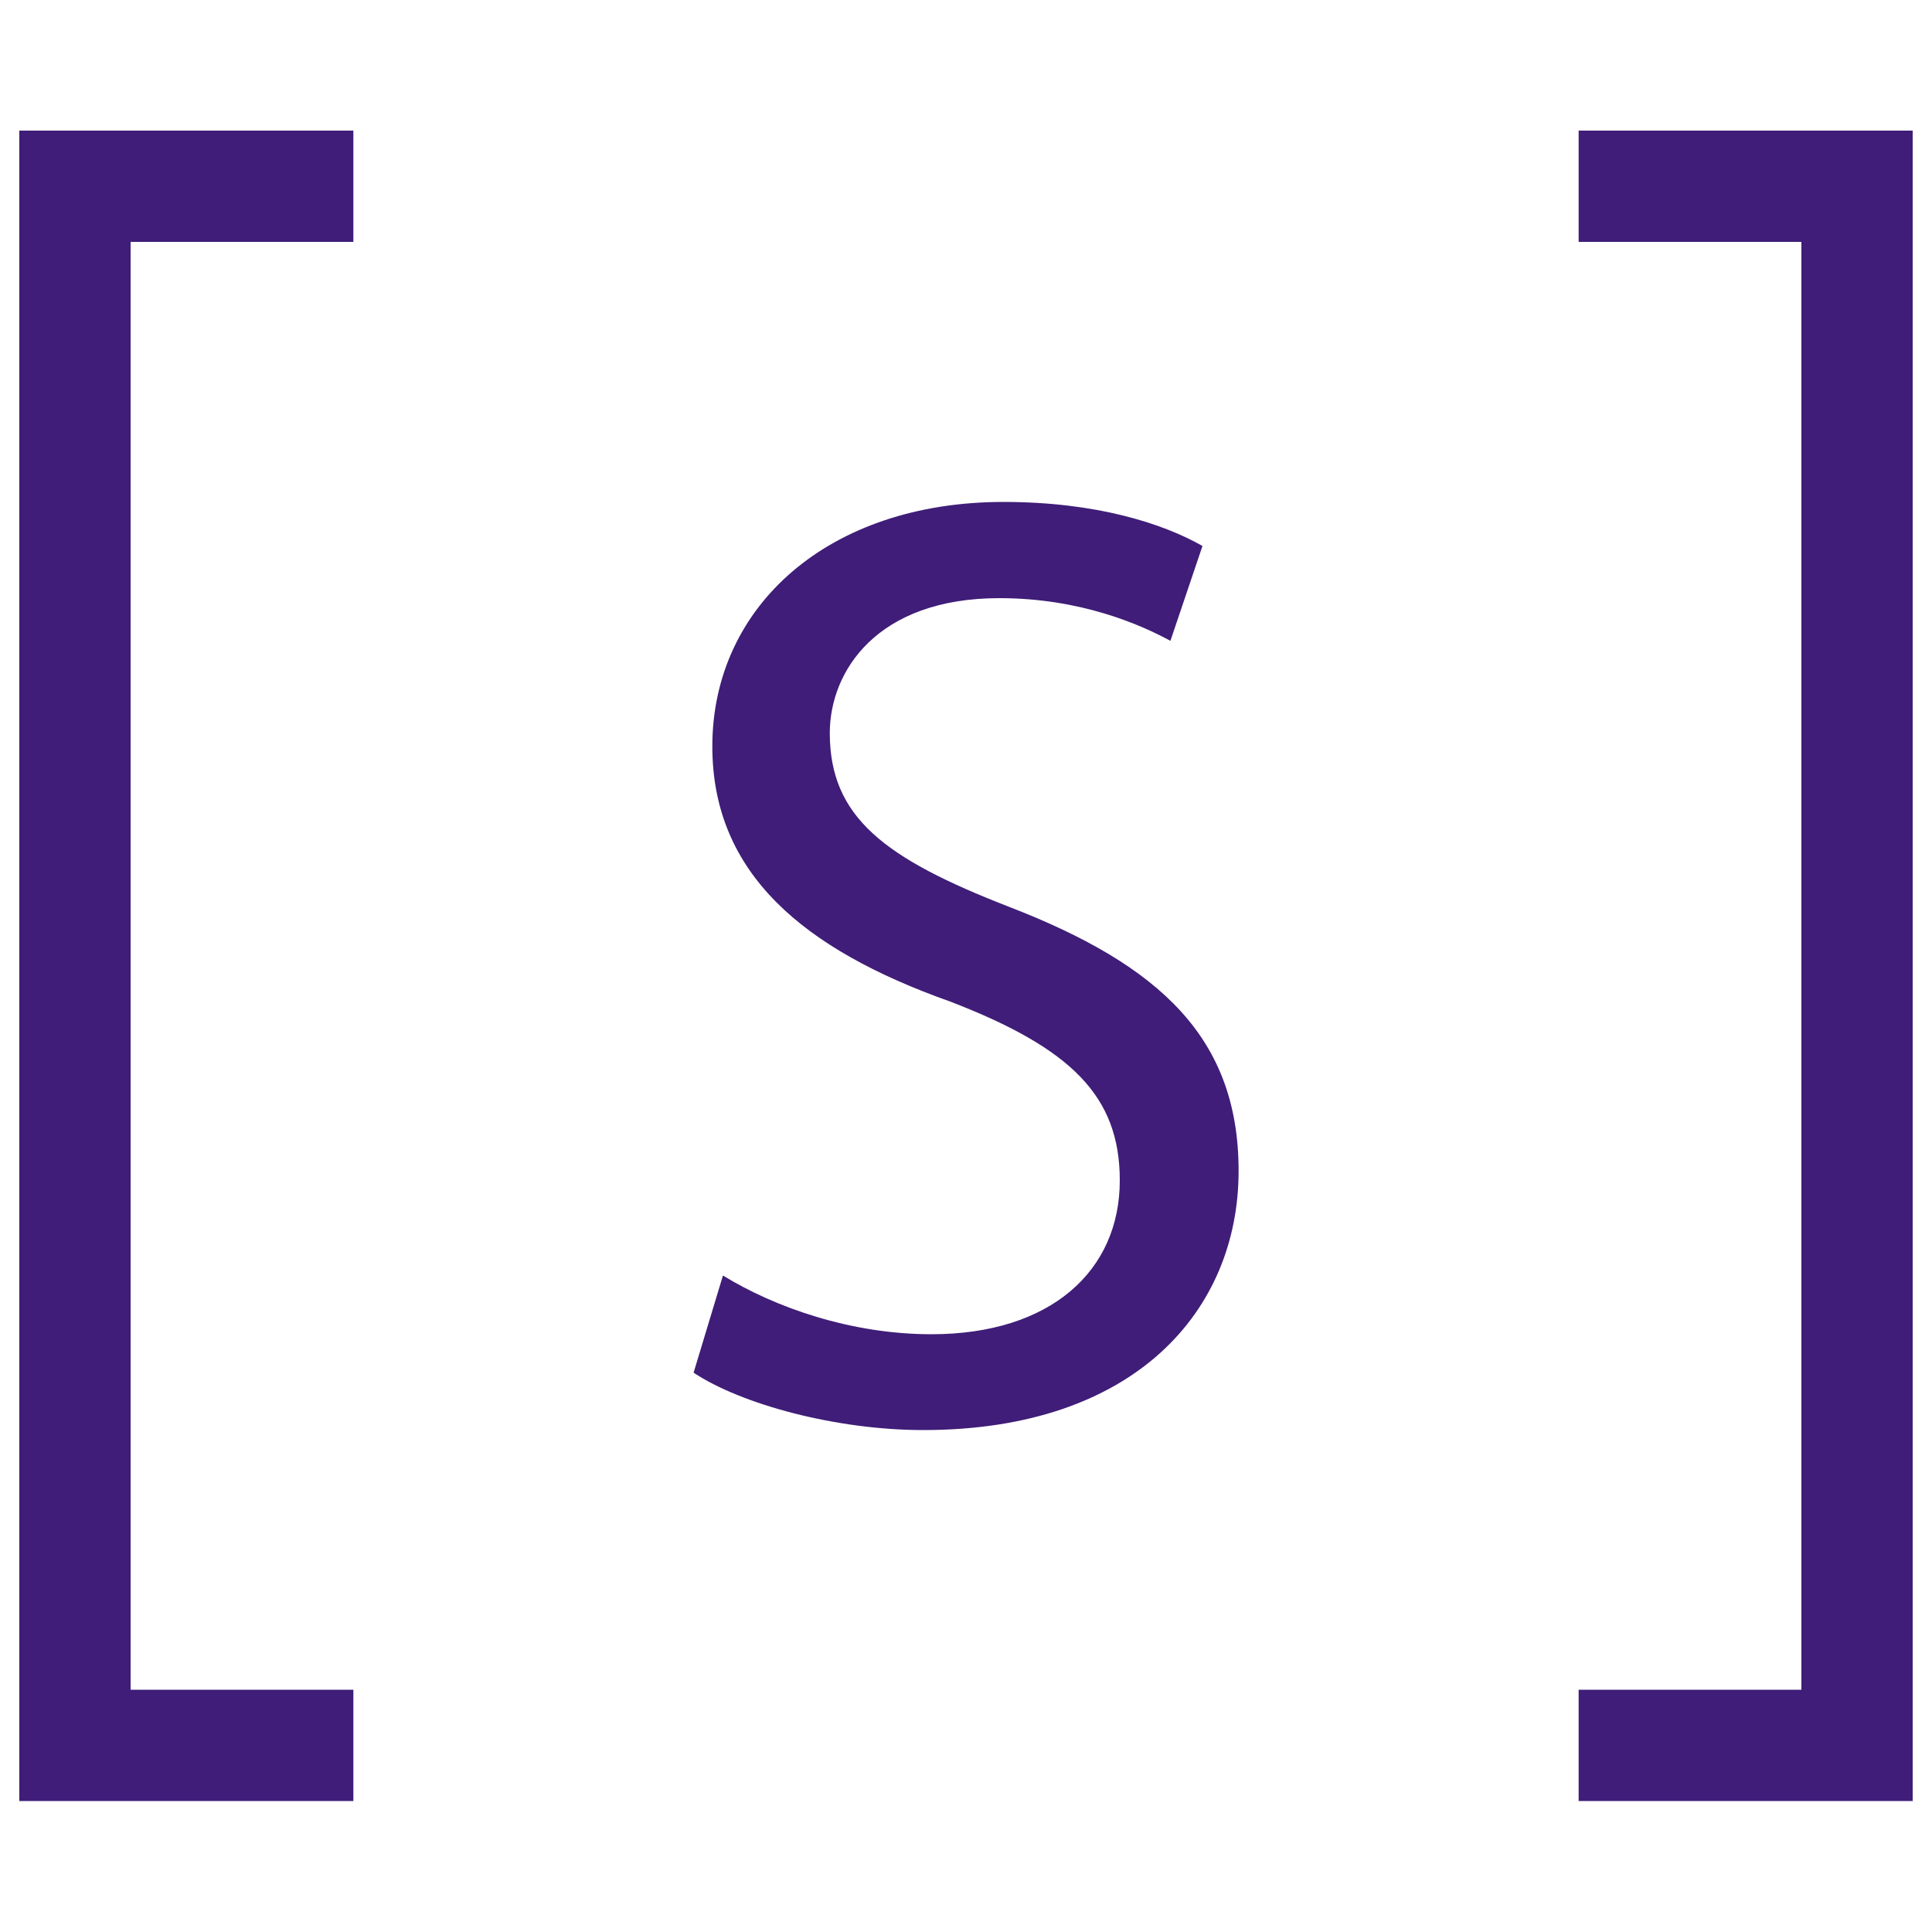 <?xml version="1.0" encoding="utf-8"?>
<!DOCTYPE svg PUBLIC "-//W3C//DTD SVG 1.1//EN" "http://www.w3.org/Graphics/SVG/1.1/DTD/svg11.dtd">
<svg version="1.1" xmlns="http://www.w3.org/2000/svg" xmlns:xlink="http://www.w3.org/1999/xlink" x="0px" y="0px" viewBox="0 0 1000 1000" enable-background="new 0 0 1000 1000" xml:space="preserve"><g><path d="M10,67.6h172.9v57.6H67.6v749.4h115.3v57.6H10V67.6z M817.1,67.6v57.6h115.3v749.4H817.1v57.6H990V67.6H817.1L817.1,67.6z M522.1,469.3c-64.3-25-92.6-46.3-92.6-89.9c0-31.8,24.2-69.8,87.8-69.8c42.1,0,73.3,13.8,88.5,22.1l16.6-49.1c-20.7-11.8-55.3-22.8-103-22.8c-90.6,0-150.7,54-150.7,126.5c0,65.7,47,105.1,123.1,132.1c62.9,24.2,87.8,49.1,87.8,92.6c0,47-36,79.6-97.5,79.6c-41.5,0-80.9-13.8-107.9-30.4L359,710.5c24.9,16.5,74,29.7,118.9,29.7c109.9,0,163.2-62.2,163.2-134.1C641.1,537.6,600.9,499.7,522.1,469.3L522.1,469.3z" fill="#3f1d78"/></g></svg>